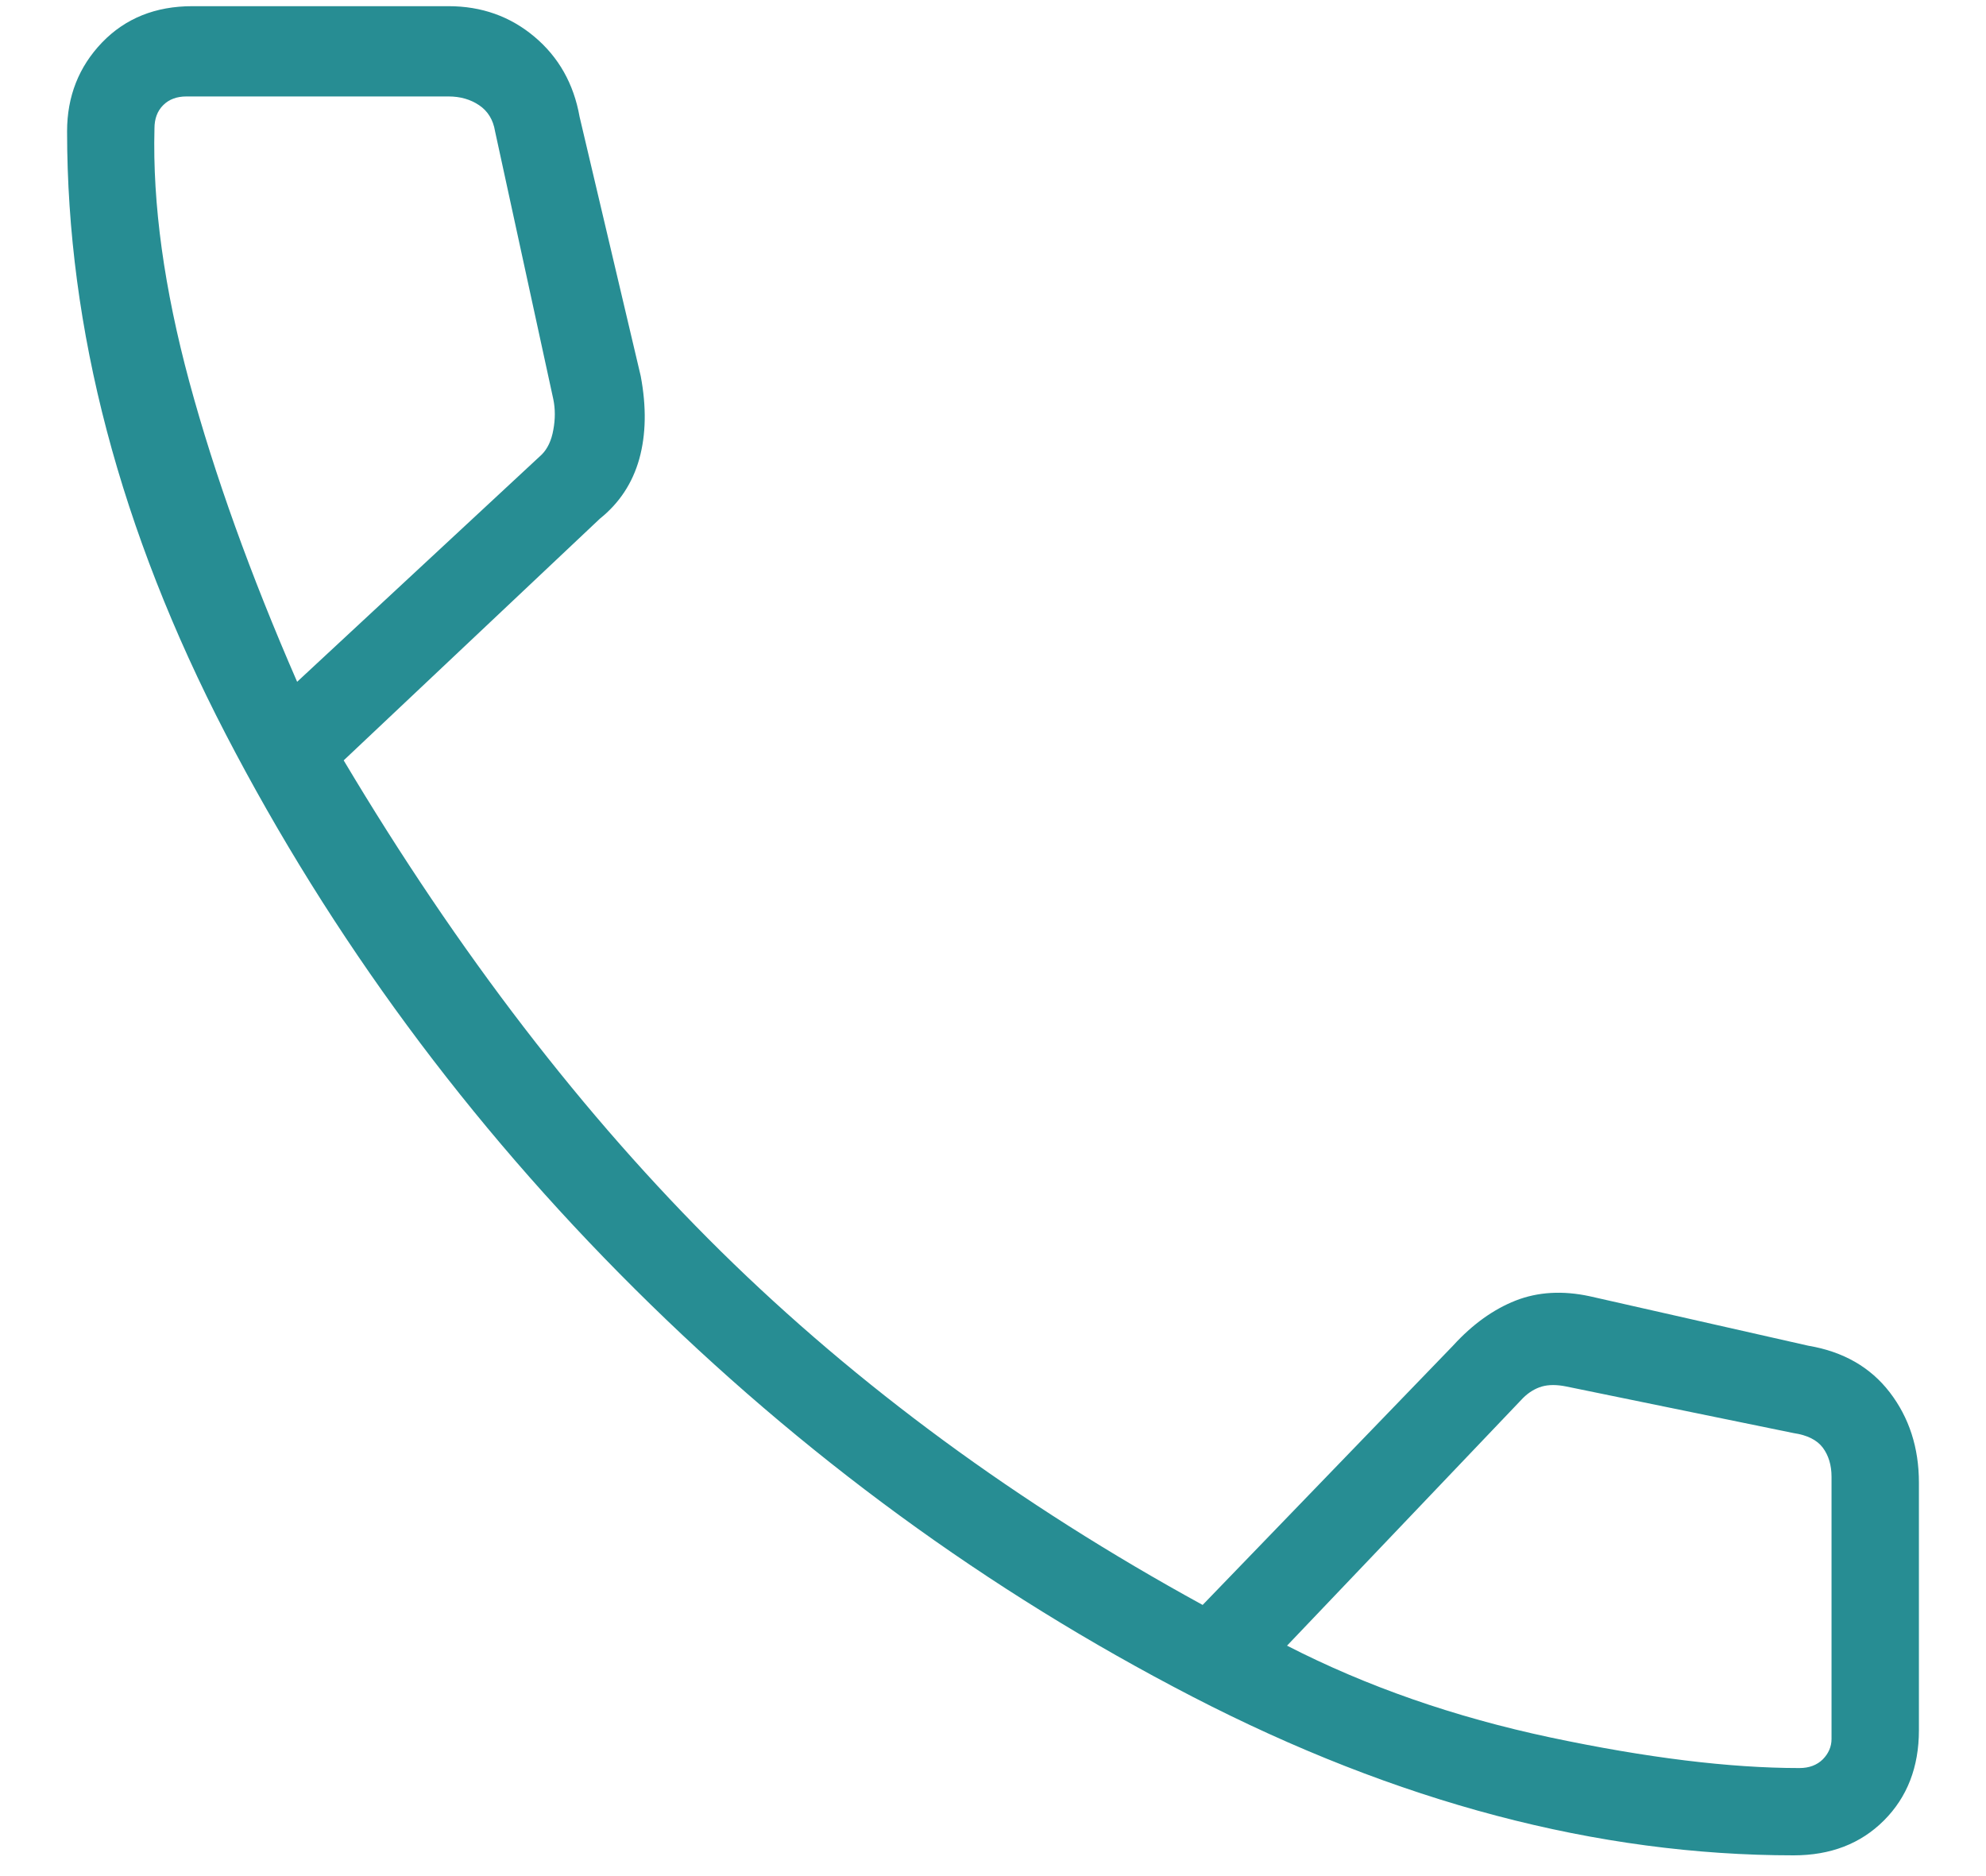 <?xml version="1.0" encoding="UTF-8"?> <svg xmlns="http://www.w3.org/2000/svg" width="18" height="17" viewBox="0 0 18 17" fill="none"><path d="M16.257 16.812C14.48 16.812 12.664 16.333 10.807 15.374C8.951 14.415 7.267 13.184 5.754 11.68C4.241 10.176 3.005 8.5 2.046 6.653C1.088 4.806 0.608 2.985 0.608 1.19C0.608 0.874 0.714 0.605 0.925 0.385C1.136 0.166 1.409 0.056 1.743 0.056H4.065C4.364 0.056 4.624 0.148 4.844 0.333C5.063 0.517 5.2 0.759 5.253 1.058L5.807 3.407C5.86 3.688 5.855 3.939 5.794 4.159C5.732 4.379 5.613 4.559 5.437 4.7L3.115 6.89C4.153 8.632 5.292 10.114 6.532 11.337C7.773 12.559 9.229 13.628 10.9 14.543L13.169 12.194C13.345 12.001 13.534 11.865 13.737 11.785C13.939 11.706 14.163 11.693 14.409 11.746L16.389 12.194C16.705 12.247 16.952 12.388 17.128 12.617C17.303 12.845 17.392 13.118 17.392 13.435V15.678C17.392 16.012 17.286 16.285 17.075 16.496C16.864 16.707 16.591 16.812 16.257 16.812ZM2.693 6.178L4.91 4.119C4.962 4.067 4.998 3.992 5.015 3.895C5.033 3.798 5.033 3.706 5.015 3.618L4.487 1.19C4.47 1.085 4.421 1.006 4.342 0.953C4.263 0.9 4.171 0.874 4.065 0.874H1.69C1.602 0.874 1.532 0.9 1.479 0.953C1.426 1.006 1.4 1.076 1.4 1.164C1.382 1.85 1.488 2.615 1.716 3.46C1.945 4.304 2.271 5.21 2.693 6.178V6.178ZM11.665 14.912C12.386 15.282 13.182 15.559 14.053 15.744C14.924 15.928 15.676 16.021 16.309 16.021C16.398 16.021 16.468 15.994 16.521 15.942C16.573 15.889 16.6 15.827 16.6 15.757V13.382C16.6 13.276 16.573 13.188 16.521 13.118C16.468 13.048 16.38 13.004 16.257 12.986L14.198 12.564C14.111 12.546 14.036 12.546 13.974 12.564C13.913 12.582 13.855 12.617 13.803 12.669L11.665 14.912Z" fill="#278D93"></path></svg> 
